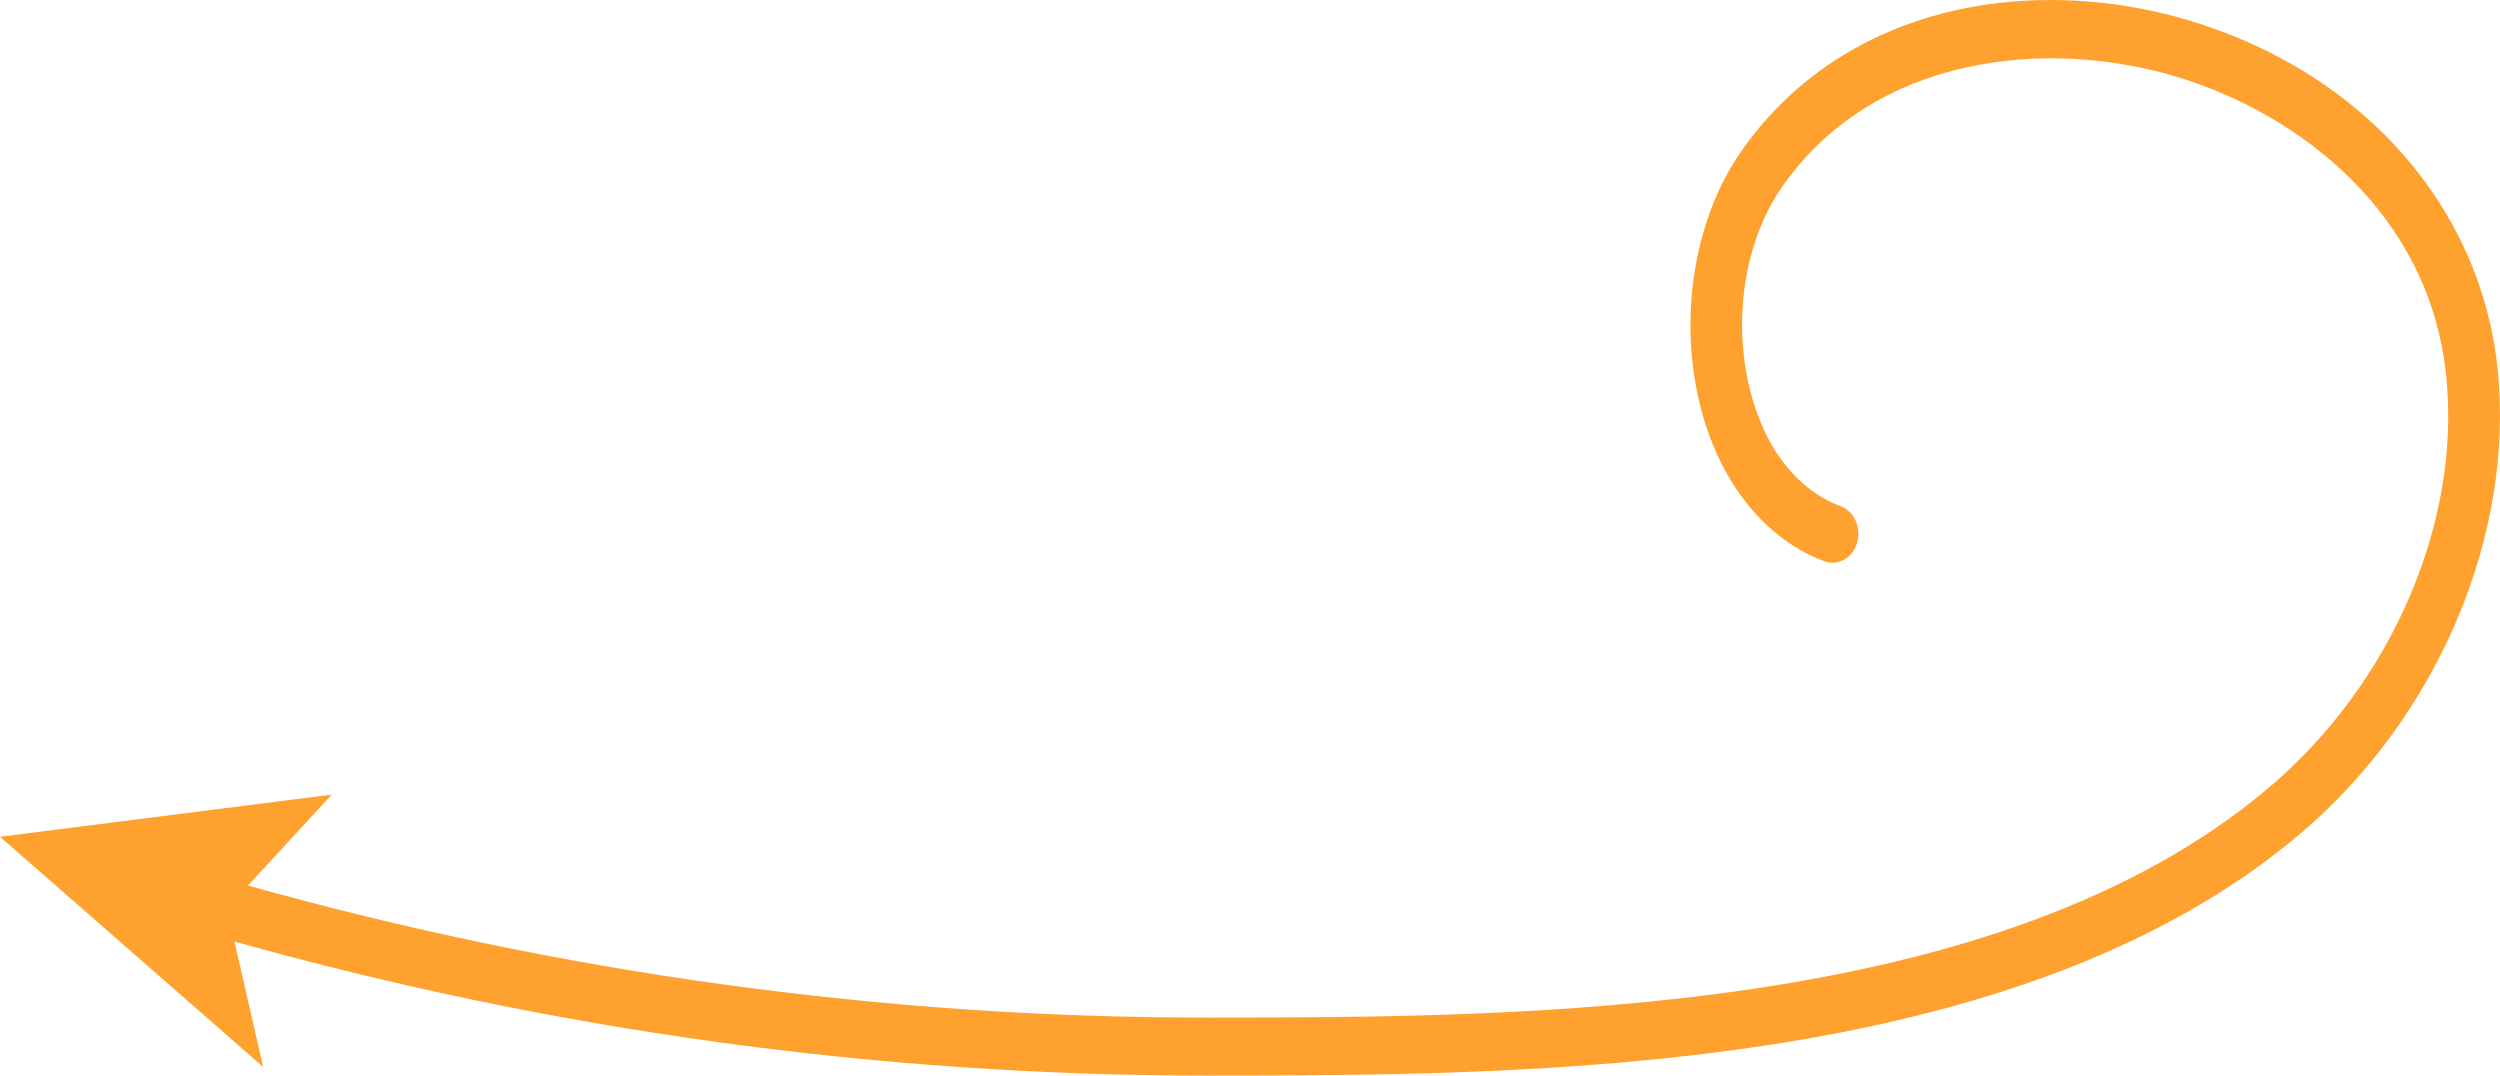 <svg width="86" height="37" viewBox="0 0 86 37" fill="none" xmlns="http://www.w3.org/2000/svg">
<path d="M8.065 32.388C18.965 35.446 30.203 37 41.489 37H41.559C52.625 36.994 69.347 36.984 79.14 28.671C83.852 24.672 86.512 18.398 85.918 12.688C85.34 7.14 81.329 2.564 75.451 0.748C73.841 0.25 72.169 -0 70.536 0C69.287 0 68.061 0.146 66.903 0.441C63.939 1.194 61.5 2.867 59.85 5.276C58.227 7.647 57.714 11.139 58.544 14.173C59.233 16.693 60.769 18.564 62.757 19.306C63.223 19.48 63.727 19.198 63.883 18.675C64.038 18.152 63.786 17.587 63.319 17.413C61.864 16.87 60.773 15.512 60.247 13.589C59.58 11.152 59.979 8.366 61.263 6.49C64.409 1.897 70.418 1.262 74.977 2.671C79.025 3.922 83.561 7.272 84.149 12.92C84.671 17.941 82.283 23.5 78.065 27.081C68.748 34.989 52.386 34.998 41.559 35.005H41.489C30.362 35.005 19.28 33.474 8.531 30.462L11.412 27.335L0 28.785L9.053 36.702L8.065 32.388Z" fill="#FFA12F"/>
</svg>
